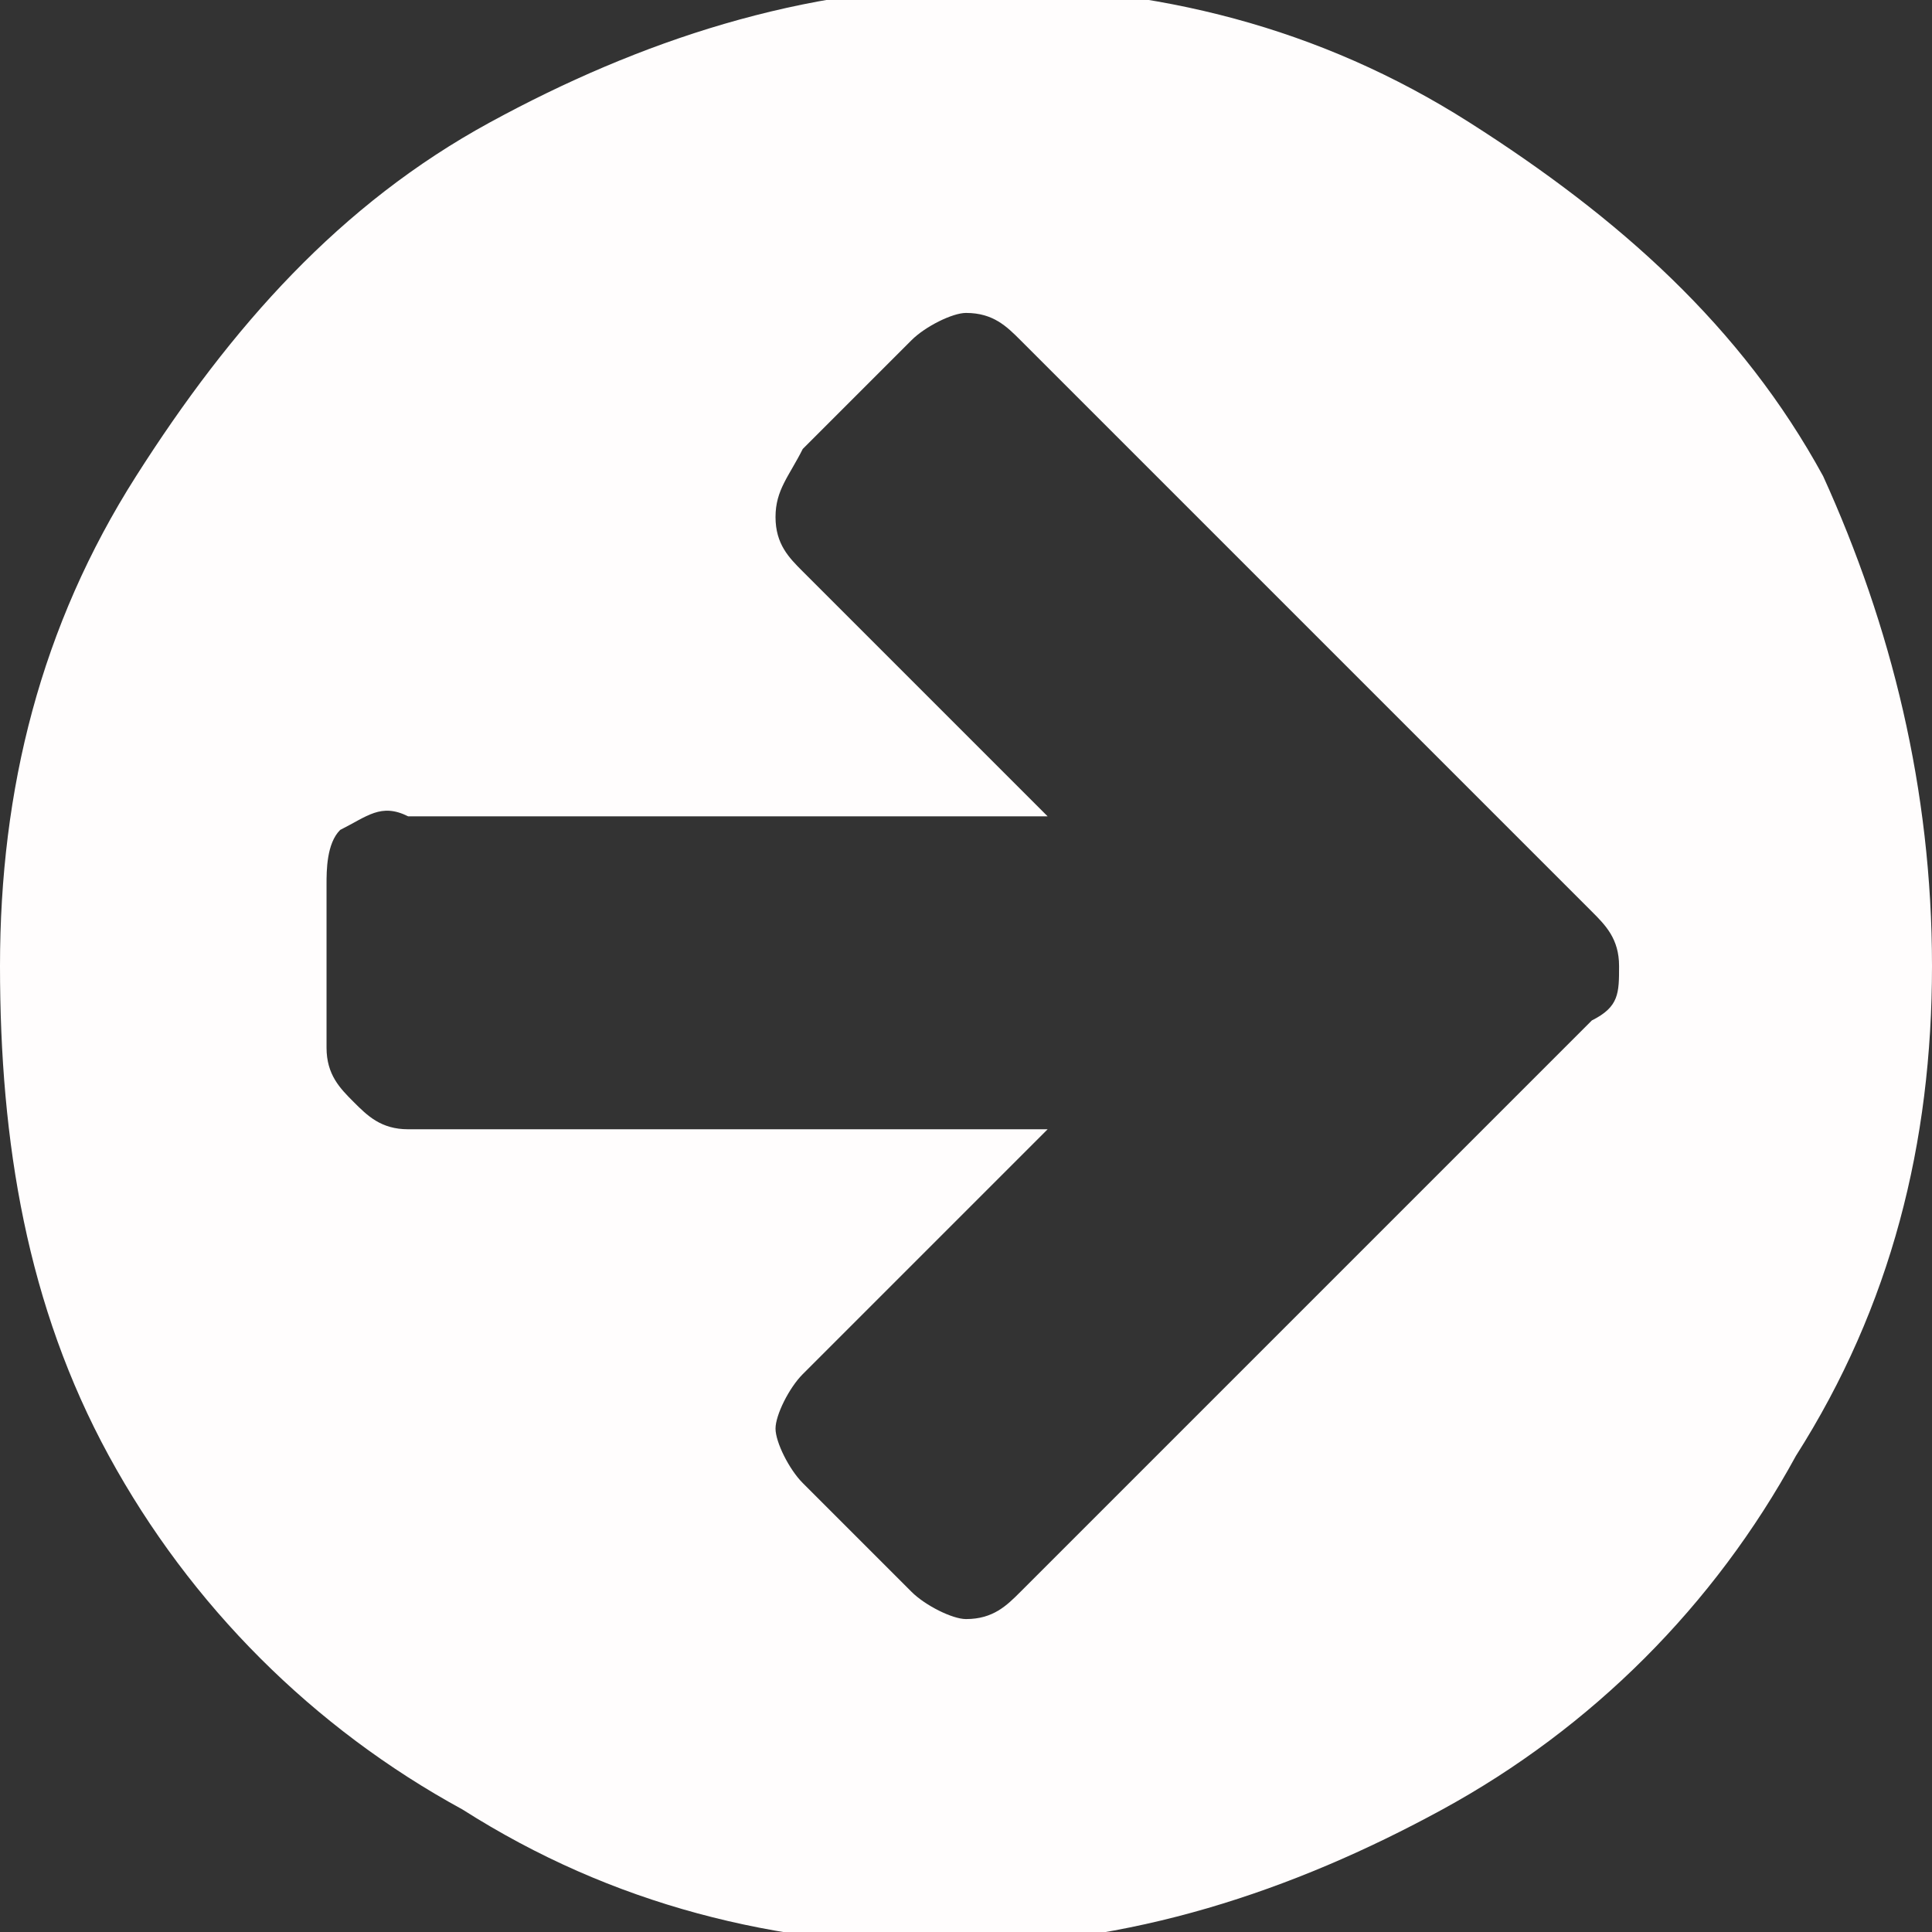 <?xml version="1.0" encoding="utf-8"?>
<svg version="1.1" id="Warstwa_1" xmlns="http://www.w3.org/2000/svg" xmlns:xlink="http://www.w3.org/1999/xlink" x="0px" y="0px"
	 viewBox="0 0 14.2 14.2" style="enable-background:new 0 0 14.2 14.2;" xml:space="preserve">
<rect x="0" y="0" width="14.2" height="14.2" fill="#333333" stroke="none"/>
<style type="text/css">
	.st0{fill:#FFFDFD;}
</style>
<path class="st0" d="M11.9,7.1c0-0.2-0.1-0.3-0.2-0.4l-0.8-0.8L7.5,2.5C7.4,2.4,7.3,2.3,7.1,2.3C7,2.3,6.8,2.4,6.7,2.5L5.9,3.3
	C5.8,3.5,5.7,3.6,5.7,3.8s0.1,0.3,0.2,0.4l1.8,1.8H3C2.8,5.9,2.7,6,2.5,6.1C2.4,6.2,2.4,6.4,2.4,6.5v1.2c0,0.2,0.1,0.3,0.2,0.4
	C2.7,8.2,2.8,8.3,3,8.3h4.7l-1.8,1.8c-0.1,0.1-0.2,0.3-0.2,0.4s0.1,0.3,0.2,0.4l0.8,0.8c0.1,0.1,0.3,0.2,0.4,0.2
	c0.2,0,0.3-0.1,0.4-0.2l3.4-3.4l0.8-0.8C11.9,7.4,11.9,7.3,11.9,7.1z M14.2,7.1c0,1.3-0.3,2.5-1,3.6c-0.6,1.1-1.5,2-2.6,2.6
	c-1.1,0.6-2.3,1-3.6,1s-2.5-0.3-3.6-1c-1.1-0.6-2-1.5-2.6-2.6S0,8.4,0,7.1s0.3-2.5,1-3.6s1.5-2,2.6-2.6s2.3-1,3.6-1s2.5,0.3,3.6,1
	s2,1.5,2.6,2.6C13.9,4.6,14.2,5.8,14.2,7.1z"/>
</svg>
